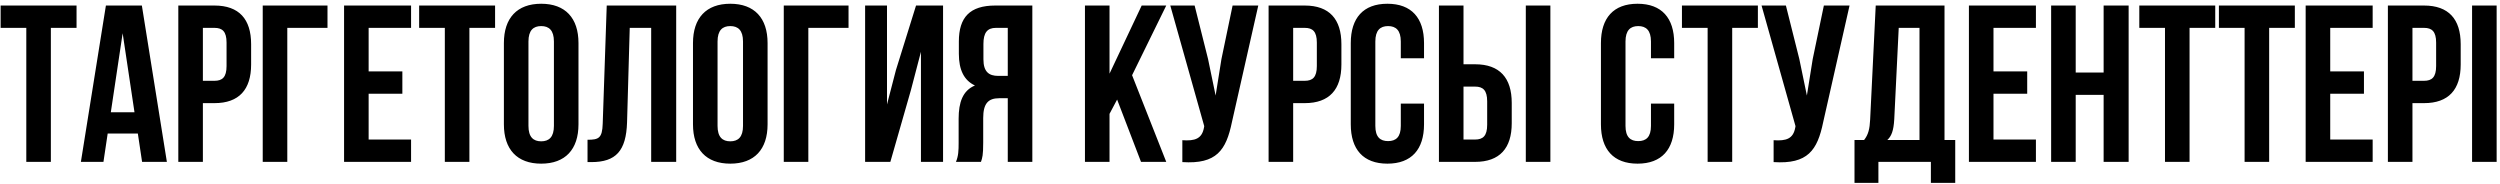 <?xml version="1.0" encoding="UTF-8"?> <svg xmlns="http://www.w3.org/2000/svg" width="556" height="41" viewBox="0 0 556 41" fill="none"> <path d="M0.137 6.198H5.849V36H11.312V6.198H17.024V1.231H0.137V6.198ZM31.55 1.231H23.553L17.99 36H23.007L23.95 29.692H30.656L31.599 36H37.113L31.55 1.231ZM27.278 7.39L29.911 24.973H24.646L27.278 7.39ZM47.704 1.231H39.657V36H45.121V22.937H47.704C53.167 22.937 55.849 19.907 55.849 14.344V9.824C55.849 4.261 53.167 1.231 47.704 1.231ZM47.704 6.198C49.442 6.198 50.386 6.993 50.386 9.476V14.692C50.386 17.175 49.442 17.97 47.704 17.97H45.121V6.198H47.704ZM63.894 36V6.198H72.834V1.231H58.43V36H63.894ZM81.985 6.198H91.422V1.231H76.521V36H91.422V31.033H81.985V20.851H89.485V15.884H81.985V6.198ZM93.219 6.198H98.93V36H104.394V6.198H110.106V1.231H93.219V6.198ZM117.529 9.228C117.529 6.745 118.622 5.801 120.36 5.801C122.099 5.801 123.191 6.745 123.191 9.228V28.003C123.191 30.487 122.099 31.43 120.36 31.43C118.622 31.43 117.529 30.487 117.529 28.003V9.228ZM112.065 27.655C112.065 33.218 114.996 36.397 120.36 36.397C125.725 36.397 128.655 33.218 128.655 27.655V9.576C128.655 4.013 125.725 0.834 120.36 0.834C114.996 0.834 112.065 4.013 112.065 9.576V27.655ZM130.666 36.05H131.51C136.974 36.05 139.259 33.566 139.457 27.209L140.053 6.198H144.822V36H150.385V1.231H134.937L134.043 27.506C133.944 30.735 133.149 31.083 130.666 31.083V36.05ZM159.583 9.228C159.583 6.745 160.676 5.801 162.414 5.801C164.153 5.801 165.246 6.745 165.246 9.228V28.003C165.246 30.487 164.153 31.43 162.414 31.43C160.676 31.43 159.583 30.487 159.583 28.003V9.228ZM154.12 27.655C154.12 33.218 157.05 36.397 162.414 36.397C167.779 36.397 170.709 33.218 170.709 27.655V9.576C170.709 4.013 167.779 0.834 162.414 0.834C157.05 0.834 154.12 4.013 154.12 9.576V27.655ZM179.773 36V6.198H188.714V1.231H174.31V36H179.773ZM202.583 20.056L204.818 11.513V36H209.736V1.231H203.726L199.255 15.586L197.269 23.235V1.231H192.401V36H198.014L202.583 20.056ZM218.167 36C218.465 35.106 218.664 34.56 218.664 31.728V26.265C218.664 23.036 219.757 21.844 222.24 21.844H224.128V36H229.591V1.231H221.346C215.684 1.231 213.25 3.864 213.25 9.228V11.96C213.25 15.536 214.392 17.871 216.826 19.013C214.094 20.155 213.2 22.788 213.2 26.414V31.778C213.2 33.467 213.151 34.709 212.604 36H218.167ZM224.128 6.198V16.877H221.992C219.955 16.877 218.714 15.983 218.714 13.202V9.774C218.714 7.291 219.558 6.198 221.495 6.198H224.128ZM253.761 36H259.374L251.775 16.728L259.374 1.231H253.91L246.758 16.381V1.231H241.294V36H246.758V25.321L248.447 22.142L253.761 36ZM279.841 1.231H274.129L271.646 13.152L270.354 21.248L268.665 13.102L265.685 1.231H260.271L267.821 28.053L267.771 28.351C267.324 30.884 265.735 31.381 262.953 31.182V36.05C270.553 36.546 272.689 33.417 273.98 27.159L279.841 1.231ZM290.182 1.231H282.136V36H287.6V22.937H290.182C295.646 22.937 298.328 19.907 298.328 14.344V9.824C298.328 4.261 295.646 1.231 290.182 1.231ZM290.182 6.198C291.921 6.198 292.865 6.993 292.865 9.476V14.692C292.865 17.175 291.921 17.97 290.182 17.97H287.6V6.198H290.182ZM311.538 23.036V28.003C311.538 30.487 310.445 31.381 308.707 31.381C306.968 31.381 305.876 30.487 305.876 28.003V9.228C305.876 6.745 306.968 5.801 308.707 5.801C310.445 5.801 311.538 6.745 311.538 9.228V12.953H316.704V9.576C316.704 4.013 313.922 0.834 308.558 0.834C303.194 0.834 300.412 4.013 300.412 9.576V27.655C300.412 33.218 303.194 36.397 308.558 36.397C313.922 36.397 316.704 33.218 316.704 27.655V23.036H311.538ZM328.065 36C333.529 36 336.211 32.97 336.211 27.407V22.887C336.211 17.324 333.529 14.294 328.065 14.294H325.482V1.231H320.019V36H328.065ZM325.482 31.033V19.261H328.065C329.804 19.261 330.747 20.056 330.747 22.54V27.755C330.747 30.238 329.804 31.033 328.065 31.033H325.482ZM344.804 36V1.231H339.34V36H344.804ZM367.174 23.036V28.003C367.174 30.487 366.081 31.381 364.343 31.381C362.604 31.381 361.511 30.487 361.511 28.003V9.228C361.511 6.745 362.604 5.801 364.343 5.801C366.081 5.801 367.174 6.745 367.174 9.228V12.953H372.339V9.576C372.339 4.013 369.558 0.834 364.194 0.834C358.829 0.834 356.048 4.013 356.048 9.576V27.655C356.048 33.218 358.829 36.397 364.194 36.397C369.558 36.397 372.339 33.218 372.339 27.655V23.036H367.174ZM374.065 6.198H379.777V36H385.241V6.198H390.953V1.231H374.065V6.198ZM411.339 1.231H405.627L403.144 13.152L401.852 21.248L400.164 13.102L397.184 1.231H391.77L399.319 28.053L399.27 28.351C398.823 30.884 397.233 31.381 394.452 31.182V36.05C402.051 36.546 404.187 33.417 405.478 27.159L411.339 1.231ZM434.843 40.669V31.132H432.459V1.231H417.161L415.919 26.613C415.82 28.649 415.522 29.94 414.578 31.132H412.442V40.669H417.757V36H429.429V40.669H434.843ZM422.277 6.198H426.896V31.132H419.744C420.638 30.288 421.134 29.146 421.283 26.513L422.277 6.198ZM443.351 6.198H452.788V1.231H437.887V36H452.788V31.033H443.351V20.851H450.851V15.884H443.351V6.198ZM461.637 21.099H467.846V36H473.409V1.231H467.846V16.132H461.637V1.231H456.173V36H461.637V21.099ZM475.781 6.198H481.493V36H486.957V6.198H492.669V1.231H475.781V6.198ZM493.485 6.198H499.197V36H504.661V6.198H510.373V1.231H493.485V6.198ZM518.243 6.198H527.68V1.231H512.779V36H527.68V31.033H518.243V20.851H525.743V15.884H518.243V6.198ZM539.112 1.231H531.066V36H536.53V22.937H539.112C544.576 22.937 547.258 19.907 547.258 14.344V9.824C547.258 4.261 544.576 1.231 539.112 1.231ZM539.112 6.198C540.851 6.198 541.795 6.993 541.795 9.476V14.692C541.795 17.175 540.851 17.97 539.112 17.97H536.53V6.198H539.112ZM549.789 36H555.253V1.231H549.789V36Z" fill="black"></path> </svg> 